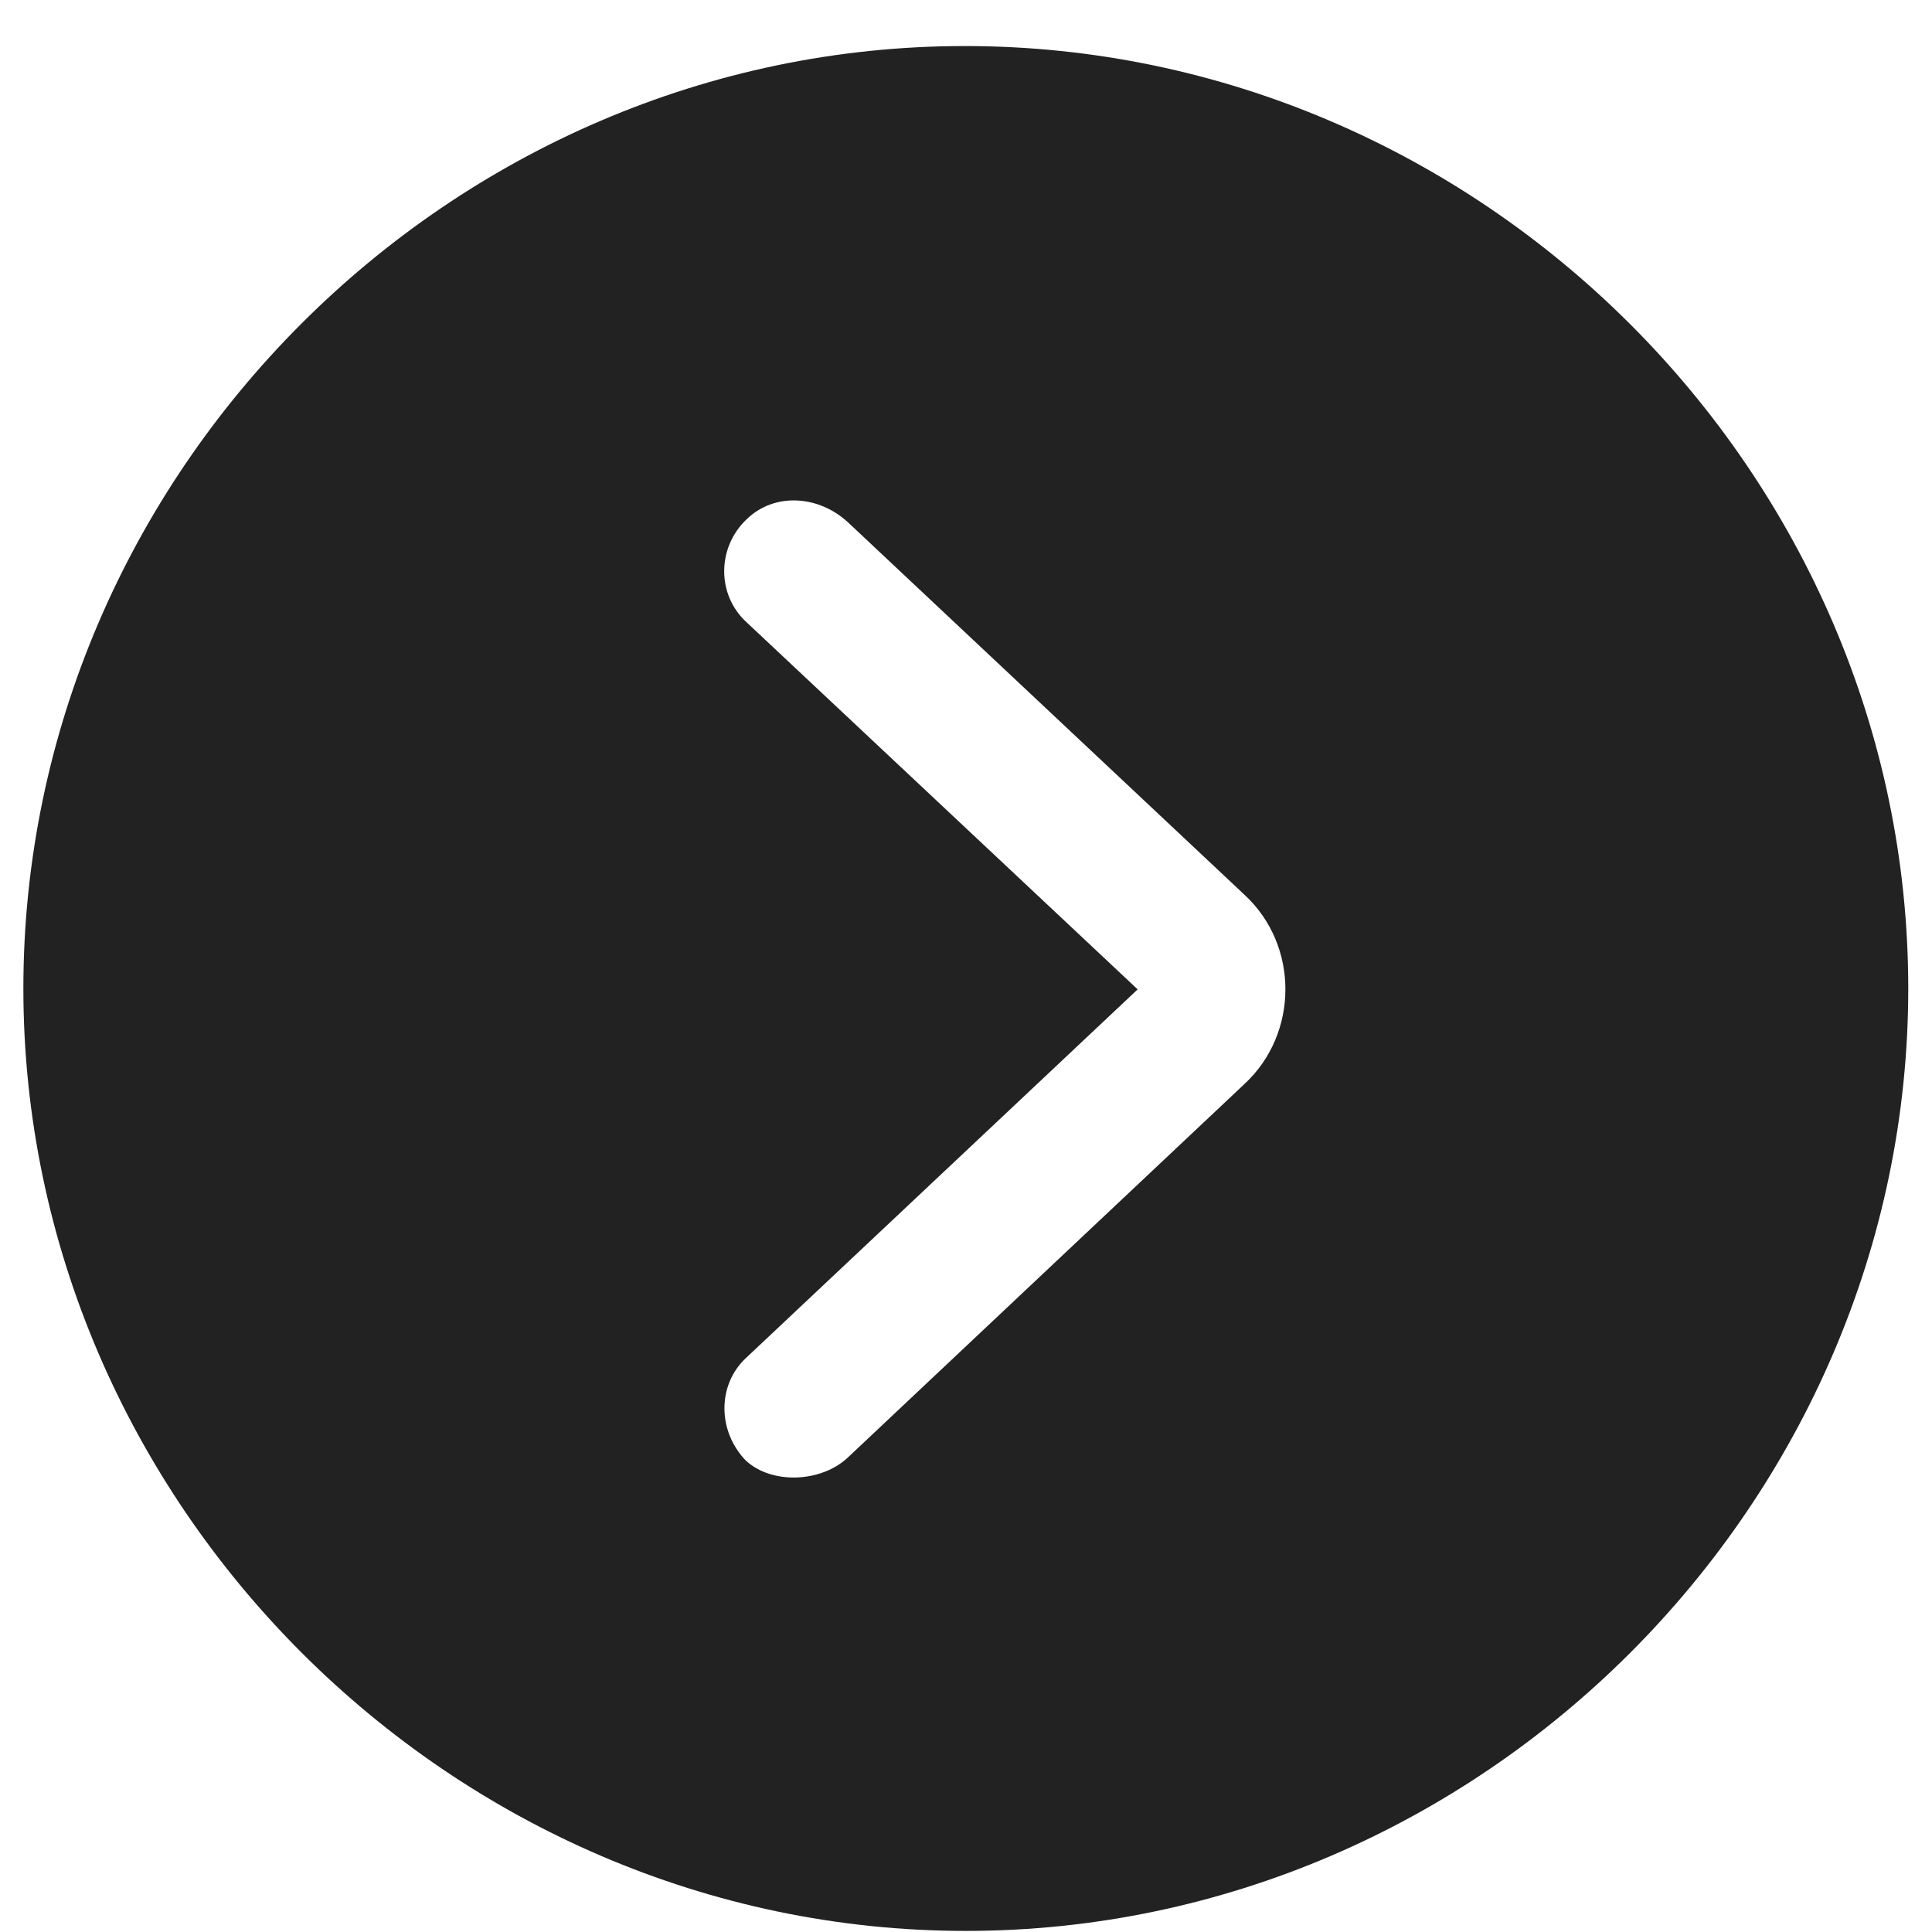<svg width="41" height="41" fill="none" xmlns="http://www.w3.org/2000/svg"><path d="M20.496 40.977c10.941 0 20-9.079 20-20 0-10.942-9.078-20-20.02-20-10.921 0-19.98 9.058-19.98 20 0 10.921 9.079 20 20 20Zm-4.667-9.98c-.607-.628-.607-1.609 0-2.177l8.314-7.824-8.314-7.804c-.627-.588-.607-1.588.02-2.176.588-.569 1.53-.51 2.157.078l8.412 7.902c1.157 1.079 1.137 2.941 0 4l-8.412 7.922c-.569.549-1.628.588-2.177.078Z" fill="#222"/></svg>